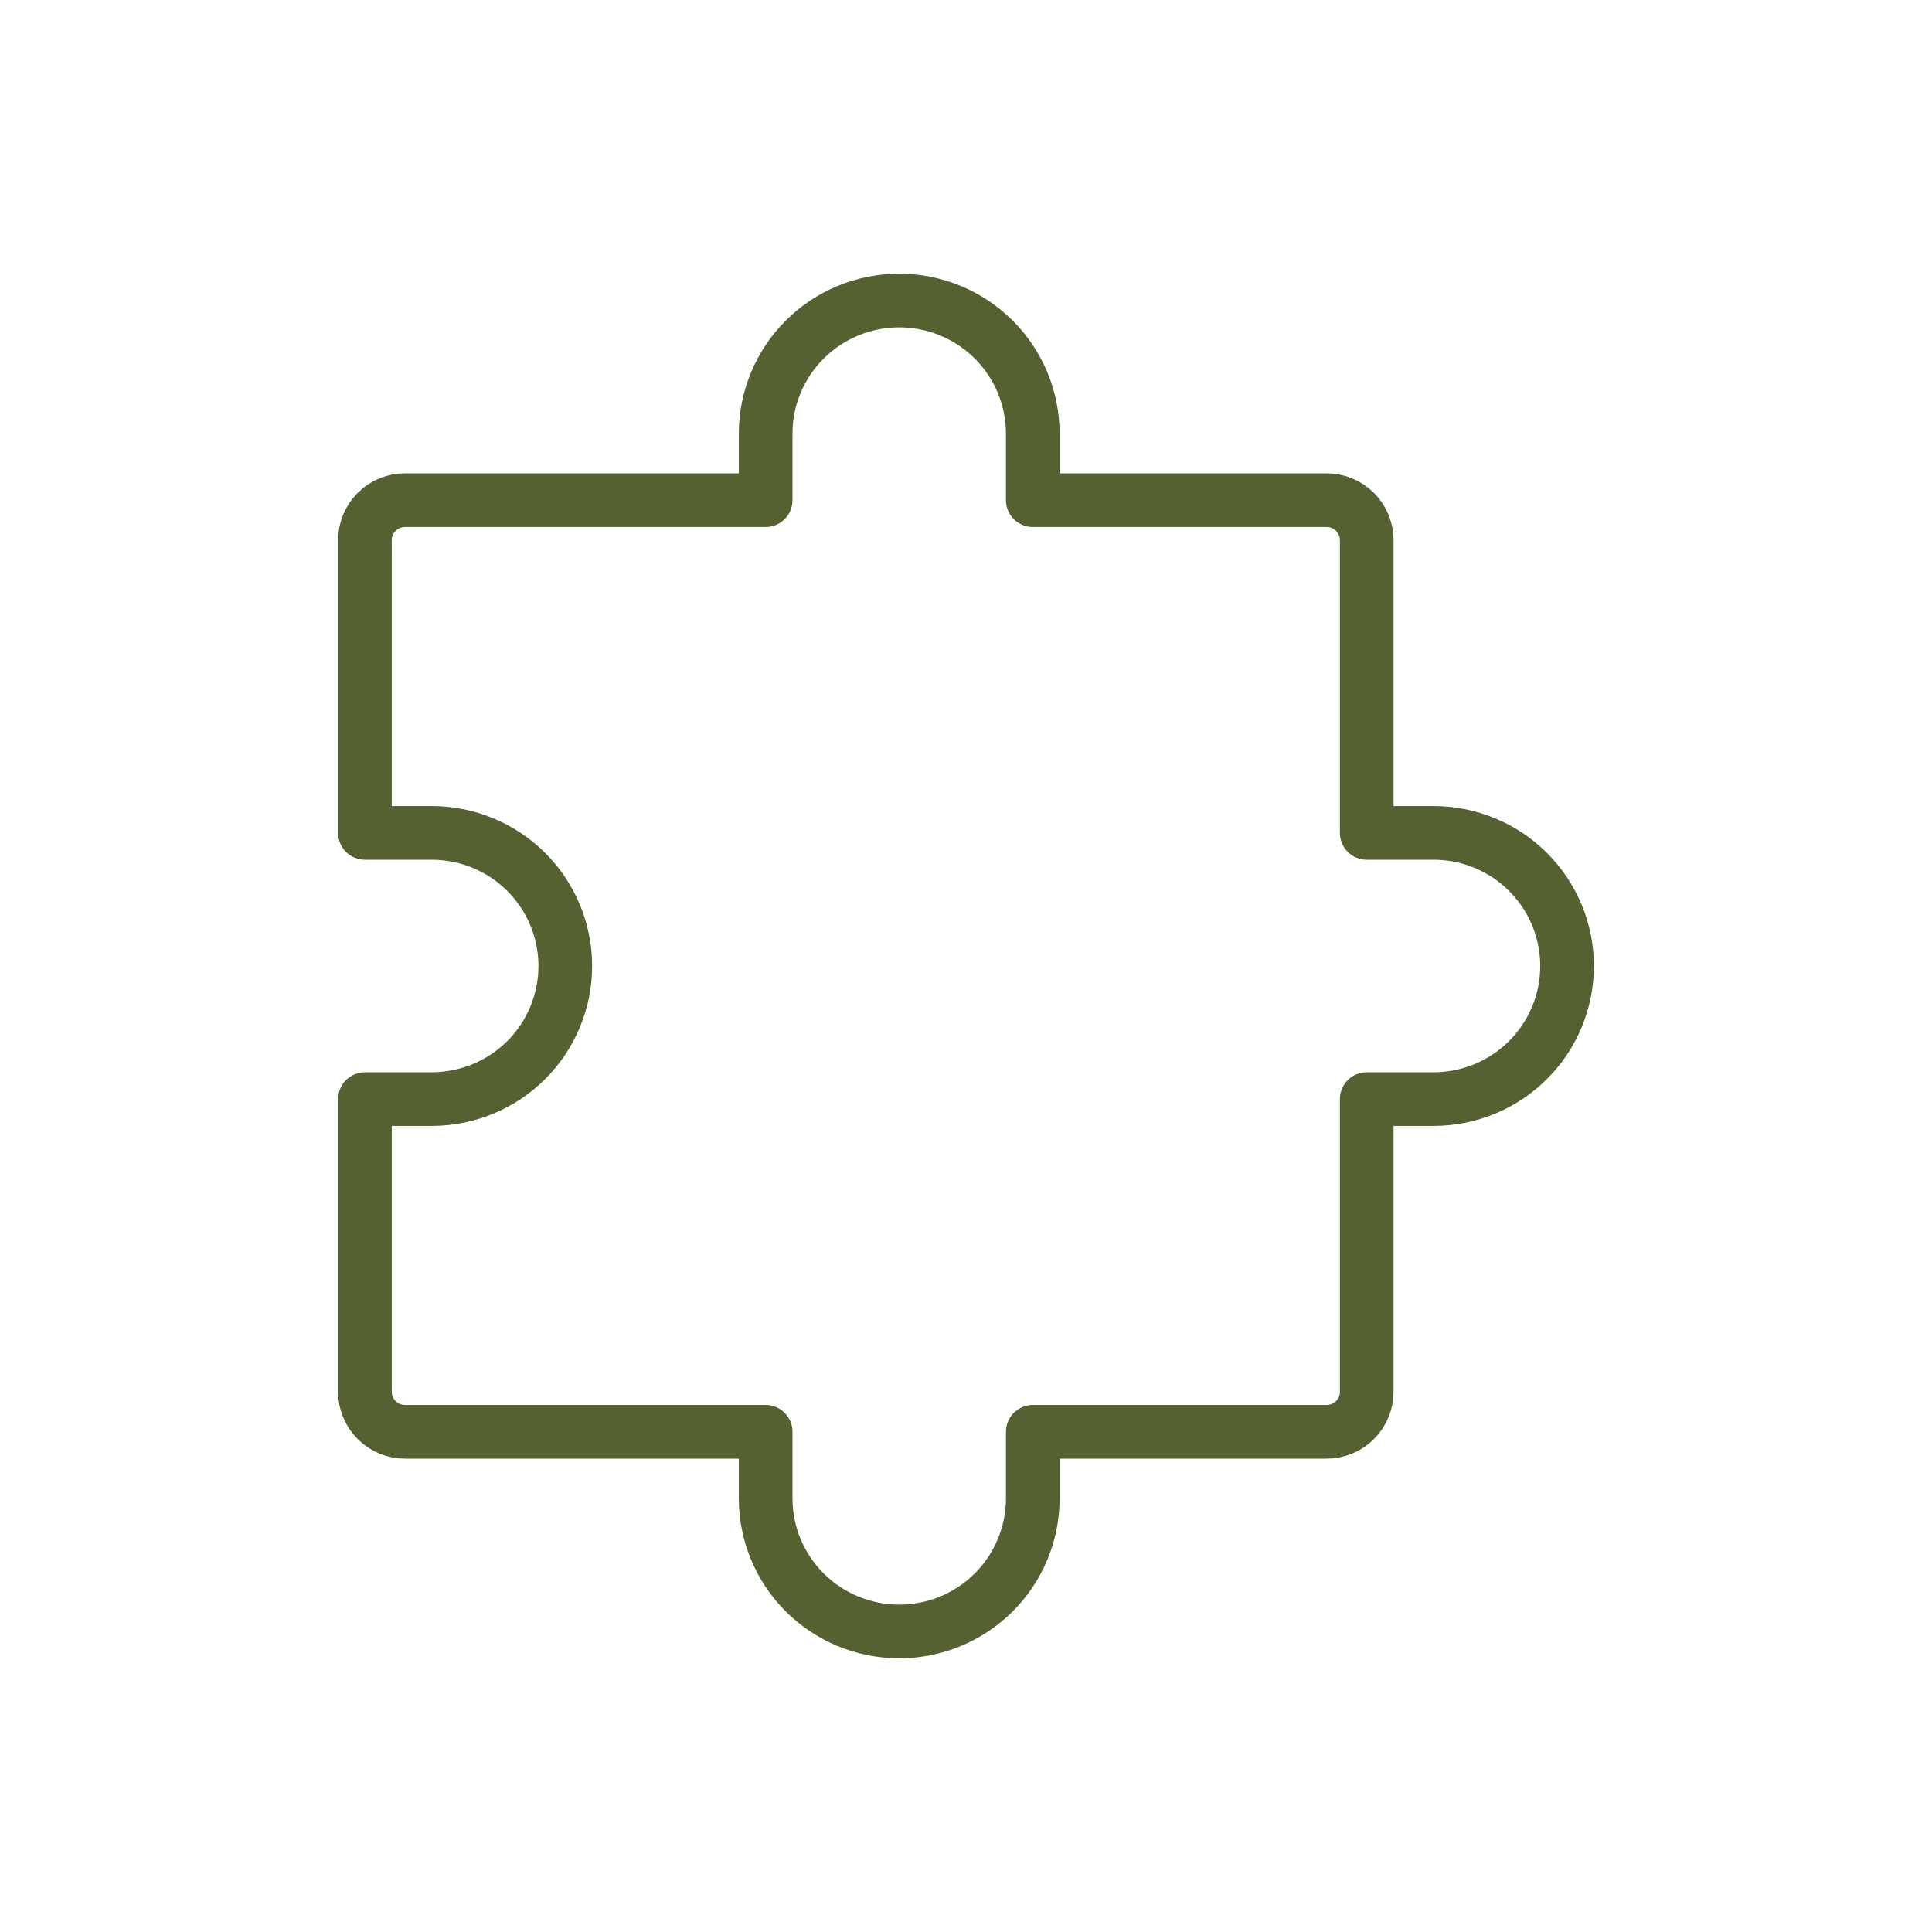 <svg width="90" height="90" viewBox="0 0 90 90" fill="none" xmlns="http://www.w3.org/2000/svg">
<path d="M17 51.2V64.84C17 65.333 17.197 65.806 17.547 66.155C17.897 66.504 18.372 66.7 18.867 66.7H35.667M63.667 51.2V64.84C63.667 65.333 63.47 65.806 63.12 66.155C62.77 66.504 62.295 66.7 61.8 66.7H48.111M48.111 23.3H61.8C62.295 23.3 62.77 23.496 63.12 23.845C63.47 24.194 63.667 24.667 63.667 25.16V38.8M17 38.8V25.16C17 24.667 17.197 24.194 17.547 23.845C17.897 23.496 18.372 23.3 18.867 23.3H35.667M48.111 66.7V69.8C48.111 71.444 47.456 73.021 46.289 74.184C45.122 75.347 43.539 76 41.889 76C40.239 76 38.656 75.347 37.489 74.184C36.322 73.021 35.667 71.444 35.667 69.8V66.7M17 38.8H20.111C21.761 38.8 23.344 39.453 24.511 40.616C25.678 41.779 26.333 43.356 26.333 45C26.333 46.644 25.678 48.221 24.511 49.384C23.344 50.547 21.761 51.2 20.111 51.2H17M63.667 38.8H66.778C68.428 38.8 70.011 39.453 71.178 40.616C72.344 41.779 73 43.356 73 45C73 46.644 72.344 48.221 71.178 49.384C70.011 50.547 68.428 51.2 66.778 51.2H63.667M48.111 23.3V20.2C48.111 18.556 47.456 16.979 46.289 15.816C45.122 14.653 43.539 14 41.889 14C40.239 14 38.656 14.653 37.489 15.816C36.322 16.979 35.667 18.556 35.667 20.2V23.3" stroke="#556130" stroke-width="2.5" stroke-linecap="round" stroke-linejoin="round"/>
</svg>
